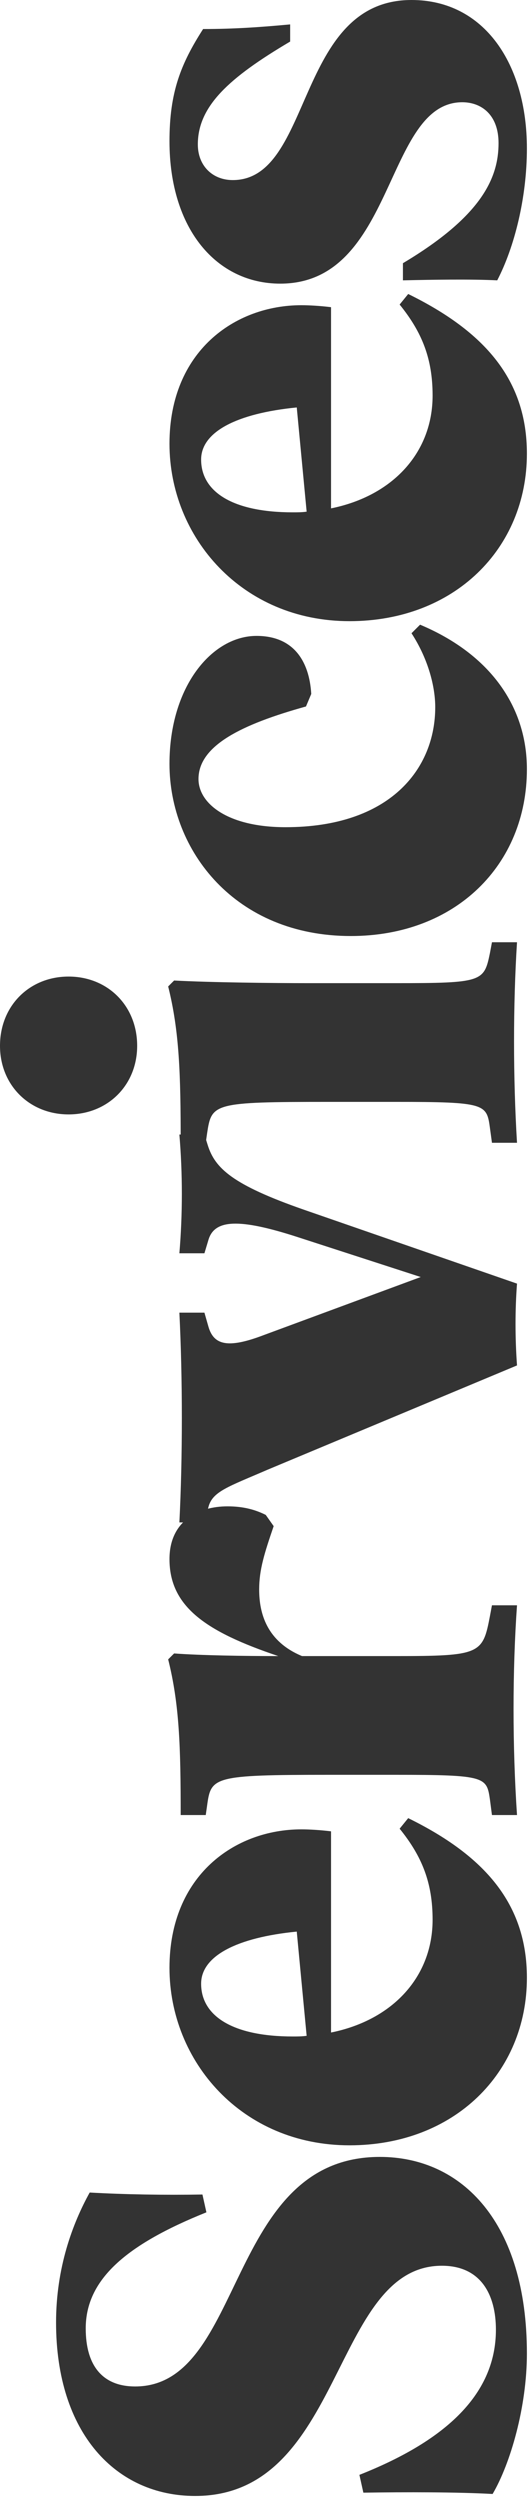 <svg xmlns="http://www.w3.org/2000/svg" width="109" height="514" viewBox="0 0 109 514" fill="none"><path d="M102.531 29.43C102.531 23.599 99.005 21.022 95.072 21.022C79.068 21.022 81.374 58.318 57.639 58.318C44.619 58.318 34.855 47.197 34.855 29.024C34.855 18.987 37.16 13.156 41.771 5.968C48.281 5.968 53.842 5.561 59.674 5.018L59.674 8.544C47.061 16.004 40.686 21.835 40.686 29.702C40.686 34.042 43.67 37.025 47.874 37.025C64.421 37.025 60.759 5.99028e-05 84.629 5.88595e-05C99.683 5.82014e-05 108.363 13.291 108.363 30.515C108.363 40.687 105.786 50.859 102.26 57.64C96.835 57.369 88.833 57.505 82.865 57.64L82.865 54.114C99.005 44.485 102.531 36.618 102.531 29.43Z" fill="#333333"></path><path d="M83.95 60.444C99.683 68.175 108.363 78.076 108.363 93.265C108.363 112.795 93.444 127.714 71.88 127.714C49.773 127.714 34.855 110.49 34.855 91.231C34.855 72.244 48.281 62.75 61.979 62.75C63.607 62.75 65.912 62.886 68.082 63.157L68.082 104.522C80.831 101.945 88.969 92.994 88.969 81.33C88.969 73.736 86.799 68.311 82.187 62.614L83.95 60.444ZM60.216 105.336C61.166 105.336 62.115 105.336 63.064 105.2L61.03 83.772C48.688 84.992 41.364 88.79 41.364 94.486C41.364 101.132 47.874 105.336 60.216 105.336Z" fill="#333333"></path><path d="M40.822 160.17C40.822 165.188 46.789 170.071 58.724 170.071C80.153 170.071 89.511 158.136 89.511 145.387C89.511 141.319 88.155 135.622 84.629 130.197L86.392 128.434C100.903 134.537 108.363 145.387 108.363 158.136C108.363 177.801 93.715 192.449 72.151 192.449C48.417 192.449 34.855 174.953 34.855 157.051C34.855 141.047 43.67 130.74 52.757 130.74C60.352 130.74 63.607 135.894 64.014 142.675L62.929 145.252C49.773 148.913 40.822 153.253 40.822 160.17Z" fill="#333333"></path><path d="M14.105 200.78C22.107 200.78 28.21 206.747 28.21 215.02C28.21 223.158 22.107 229.125 14.105 229.125C6.103 229.125 -5.15763e-07 223.158 -8.71462e-07 215.02C-1.23309e-06 206.747 6.103 200.78 14.105 200.78ZM81.239 226.548L67.812 226.548C43.671 226.548 43.535 226.82 42.586 233.058L42.315 234.957L37.161 234.957C37.161 220.852 36.89 212.037 34.584 202.814L35.805 201.594C43.264 202 56.42 202.136 63.472 202.136L81.239 202.136C99.277 202.136 99.548 201.865 100.769 195.897L101.176 193.727L106.329 193.727C105.515 206.612 105.515 221.53 106.329 234.957L101.176 234.957L100.769 231.973C100.091 226.955 99.955 226.548 81.239 226.548Z" fill="#333333"></path><path d="M62.523 248.724L106.329 263.913C105.922 269.338 105.922 275.035 106.329 280.731L55.063 302.159C46.926 305.686 43.671 306.635 42.857 309.89L42.043 313.009L36.89 313.009C37.568 299.718 37.568 283.443 36.89 269.881L42.043 269.881L42.857 272.729C43.942 276.526 46.79 277.34 54.249 274.492L86.528 262.557L61.438 254.42C48.96 250.351 44.078 250.758 42.857 254.962L42.043 257.675L36.89 257.675C37.568 249.673 37.568 241.264 36.89 233.262L42.043 233.262L42.721 235.432C44.213 240.179 47.74 243.57 62.523 248.724Z" fill="#333333"></path><path d="M101.175 330.048L106.329 330.048C105.38 343.475 105.38 359.071 106.329 373.176L101.175 373.176L100.768 370.057C100.09 365.31 99.955 364.903 81.239 364.903L67.812 364.903C43.671 364.903 43.4 365.31 42.586 371.278L42.315 373.176L37.161 373.176C37.161 359.071 36.89 350.391 34.584 341.169L35.805 339.948C41.365 340.355 50.181 340.491 57.233 340.491C42.315 335.473 34.855 330.319 34.855 320.554C34.855 312.688 40.823 309.704 46.79 309.704C50.045 309.704 52.486 310.382 54.656 311.467L56.284 313.773C54.385 319.334 53.3 322.724 53.3 326.793C53.3 331.811 54.928 337.507 62.116 340.491L81.239 340.491C98.87 340.491 99.277 340.084 100.768 332.218L101.175 330.048Z" fill="#333333"></path><path d="M83.95 373.809C99.683 381.54 108.363 391.44 108.363 406.63C108.363 426.16 93.444 441.079 71.88 441.079C49.773 441.079 34.855 423.855 34.855 404.596C34.855 385.609 48.281 376.115 61.979 376.115C63.607 376.115 65.912 376.251 68.082 376.522L68.082 417.887C80.831 415.31 88.969 406.359 88.969 394.695C88.969 387.101 86.799 381.676 82.187 375.979L83.95 373.809ZM60.216 418.701C61.166 418.701 62.115 418.701 63.064 418.565L61.03 397.137C48.688 398.357 41.364 402.155 41.364 407.851C41.364 414.497 47.874 418.701 60.216 418.701Z" fill="#333333"></path><path d="M101.989 478.994C101.989 471.941 99.005 465.838 90.868 465.838C68.219 465.838 70.796 513.171 40.145 513.171C23.87 513.171 11.528 500.287 11.528 477.502C11.528 466.245 14.918 457.158 18.445 450.784C25.633 451.191 33.906 451.326 41.636 451.191L42.45 454.853C25.904 461.498 17.631 468.686 17.631 478.722C17.631 486.453 21.157 490.657 27.803 490.657C50.452 490.657 46.383 443.46 78.119 443.46C95.072 443.46 108.363 457.023 108.363 483.876C108.363 494.862 104.973 506.525 101.311 512.764C93.987 512.357 83.409 512.357 74.729 512.493L73.915 508.831C90.732 502.185 101.989 492.827 101.989 478.994Z" fill="#333333"></path></svg>